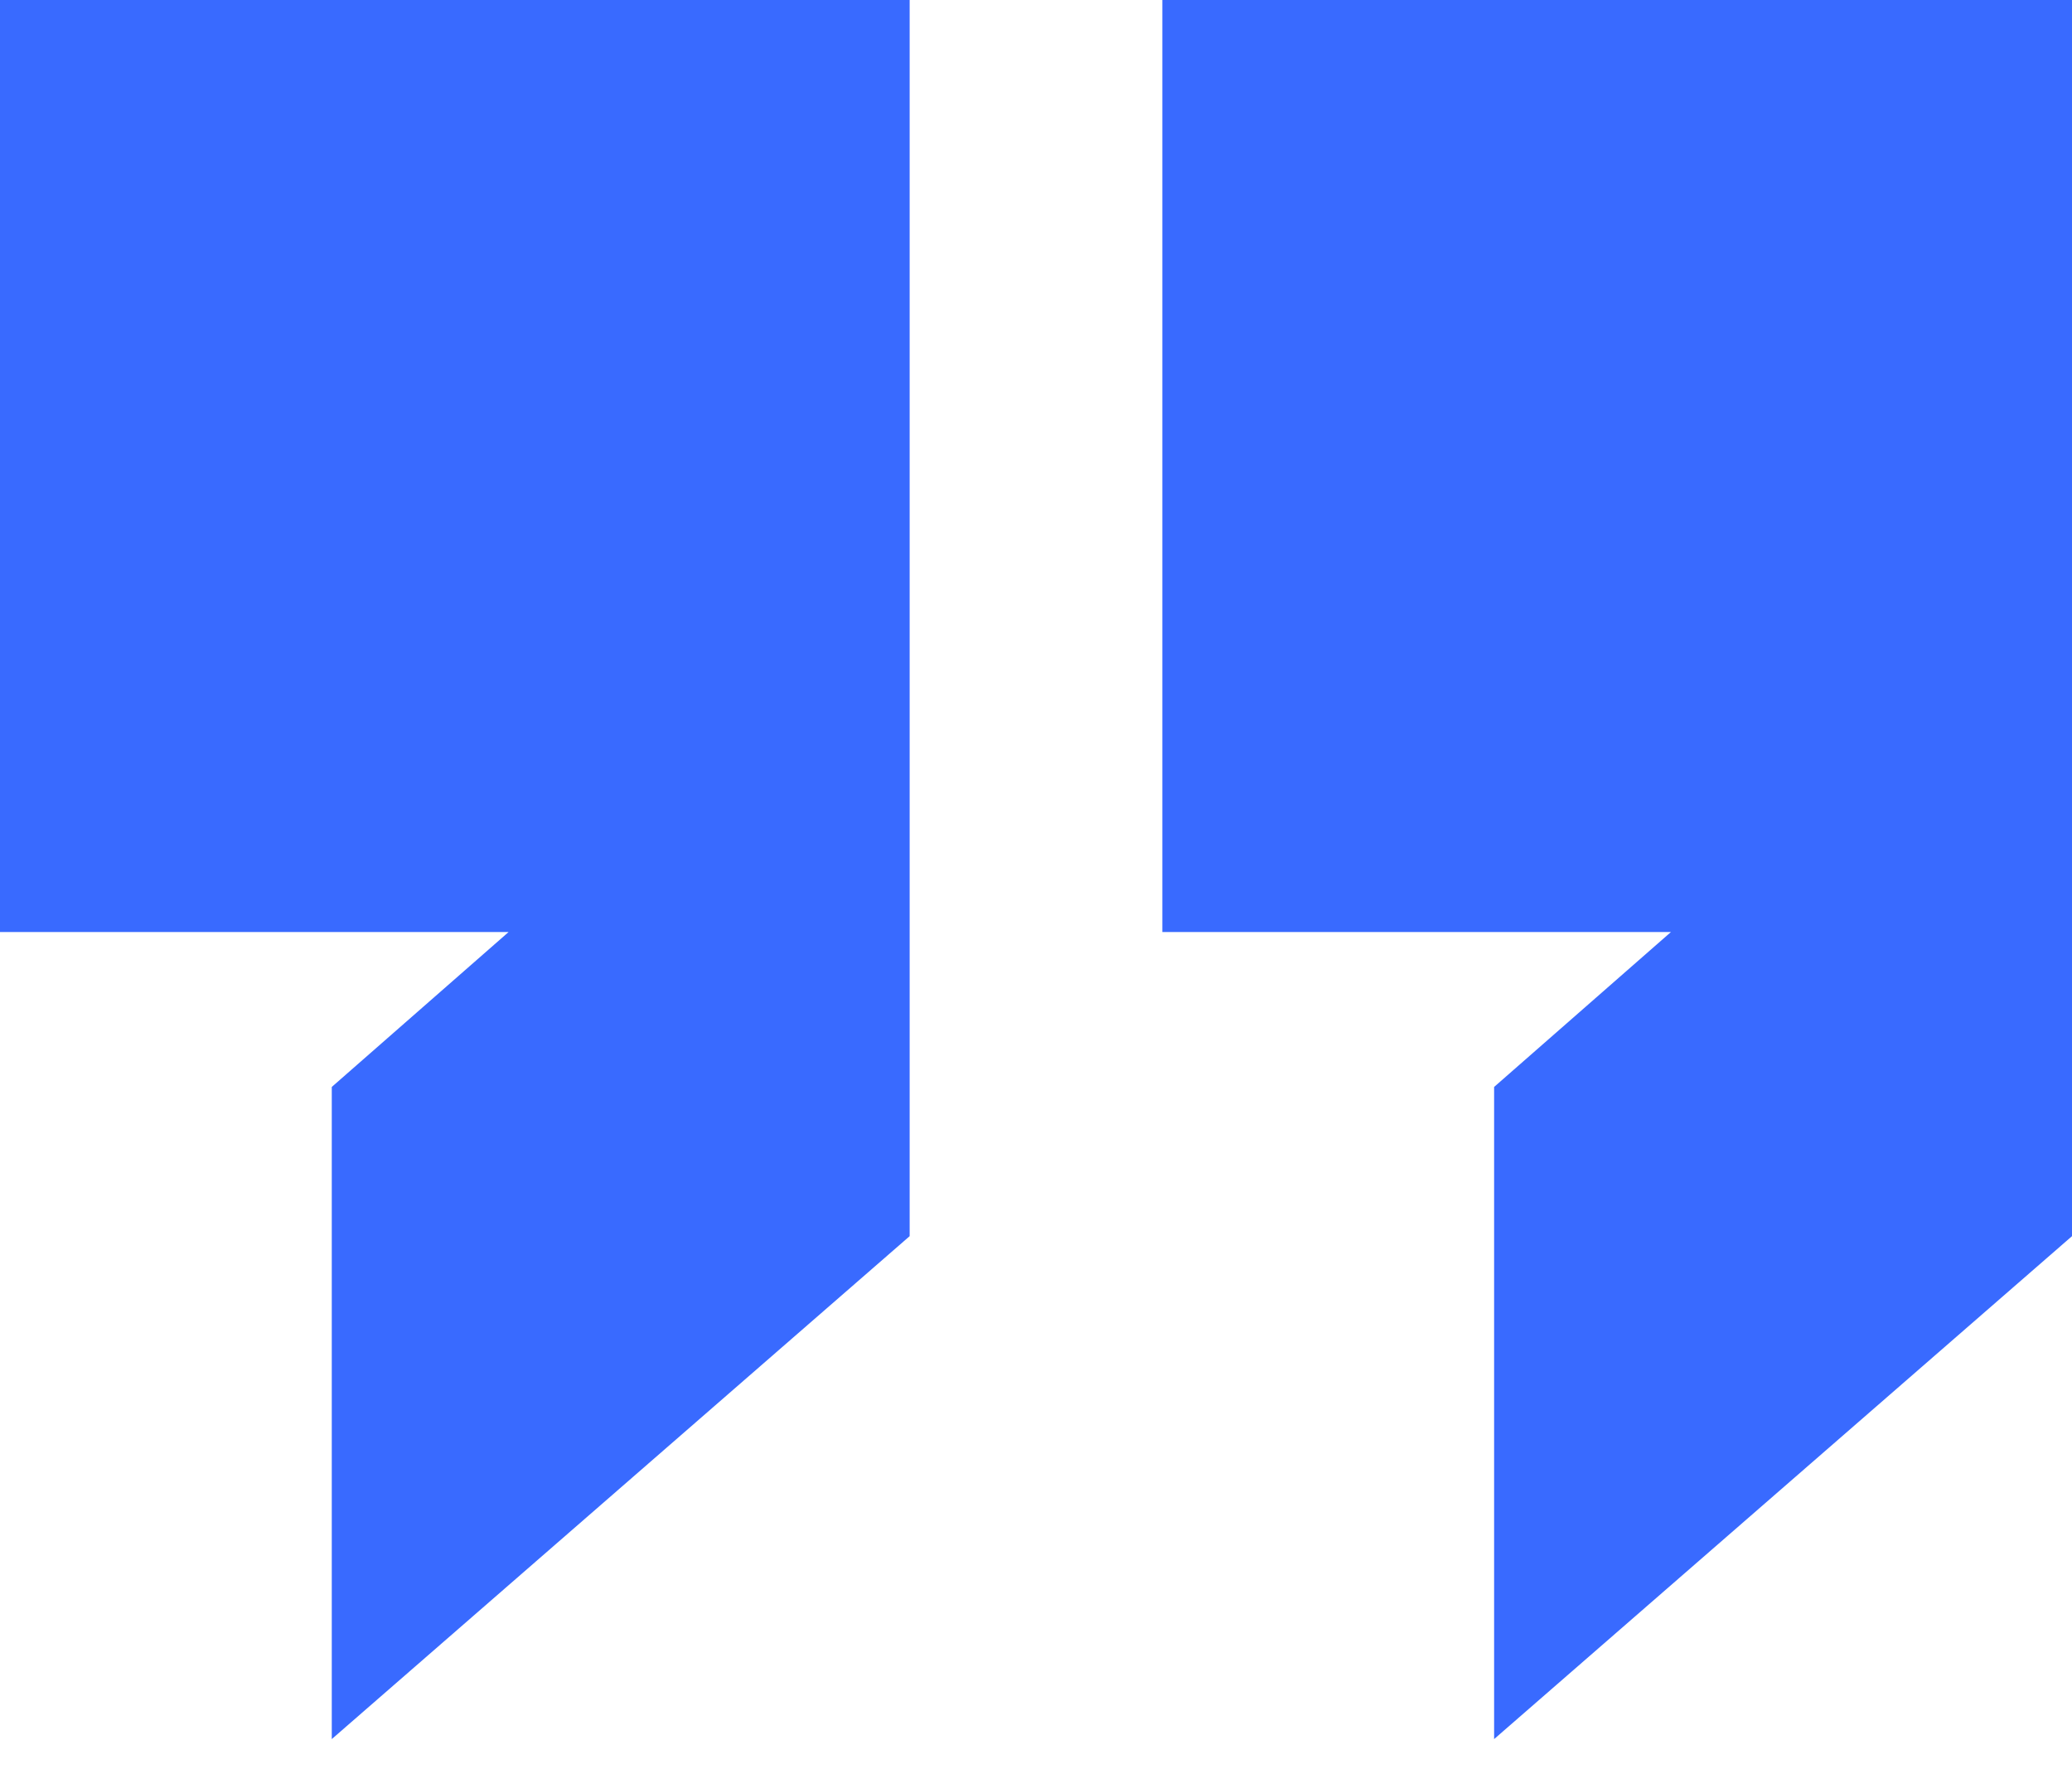 <?xml version="1.0" encoding="UTF-8"?>
<svg width="41px" height="35px" viewBox="0 0 41 35" version="1.1" xmlns="http://www.w3.org/2000/svg" xmlns:xlink="http://www.w3.org/1999/xlink">
    <!-- Generator: Sketch 57 (83077) - https://sketch.com -->
    <title>编组 3备份</title>
    <desc>Created with Sketch.</desc>
    <g id="页面-1" stroke="none" stroke-width="1" fill="none" fill-rule="evenodd">
        <g id="首页一版" transform="translate(-595, -866)" fill="#396AFF" fill-rule="nonzero">
            <g id="编组-3备份" transform="translate(595, 866)">
                <path d="M41,0 L41,24.456 L41,24.456 C41,24.456 37.188,27.773 29.565,34.406 L29.565,21.504 L33.064,18.439 L23,18.439 L23,0 L41,0 Z M18,0 L18,24.456 L18,24.456 C18,24.456 14.188,27.773 6.565,34.406 L6.565,21.504 L10.064,18.439 L0,18.439 L0,0 L18,0 Z" id="”备份"></path>
            </g>
        </g>
    </g>
</svg>